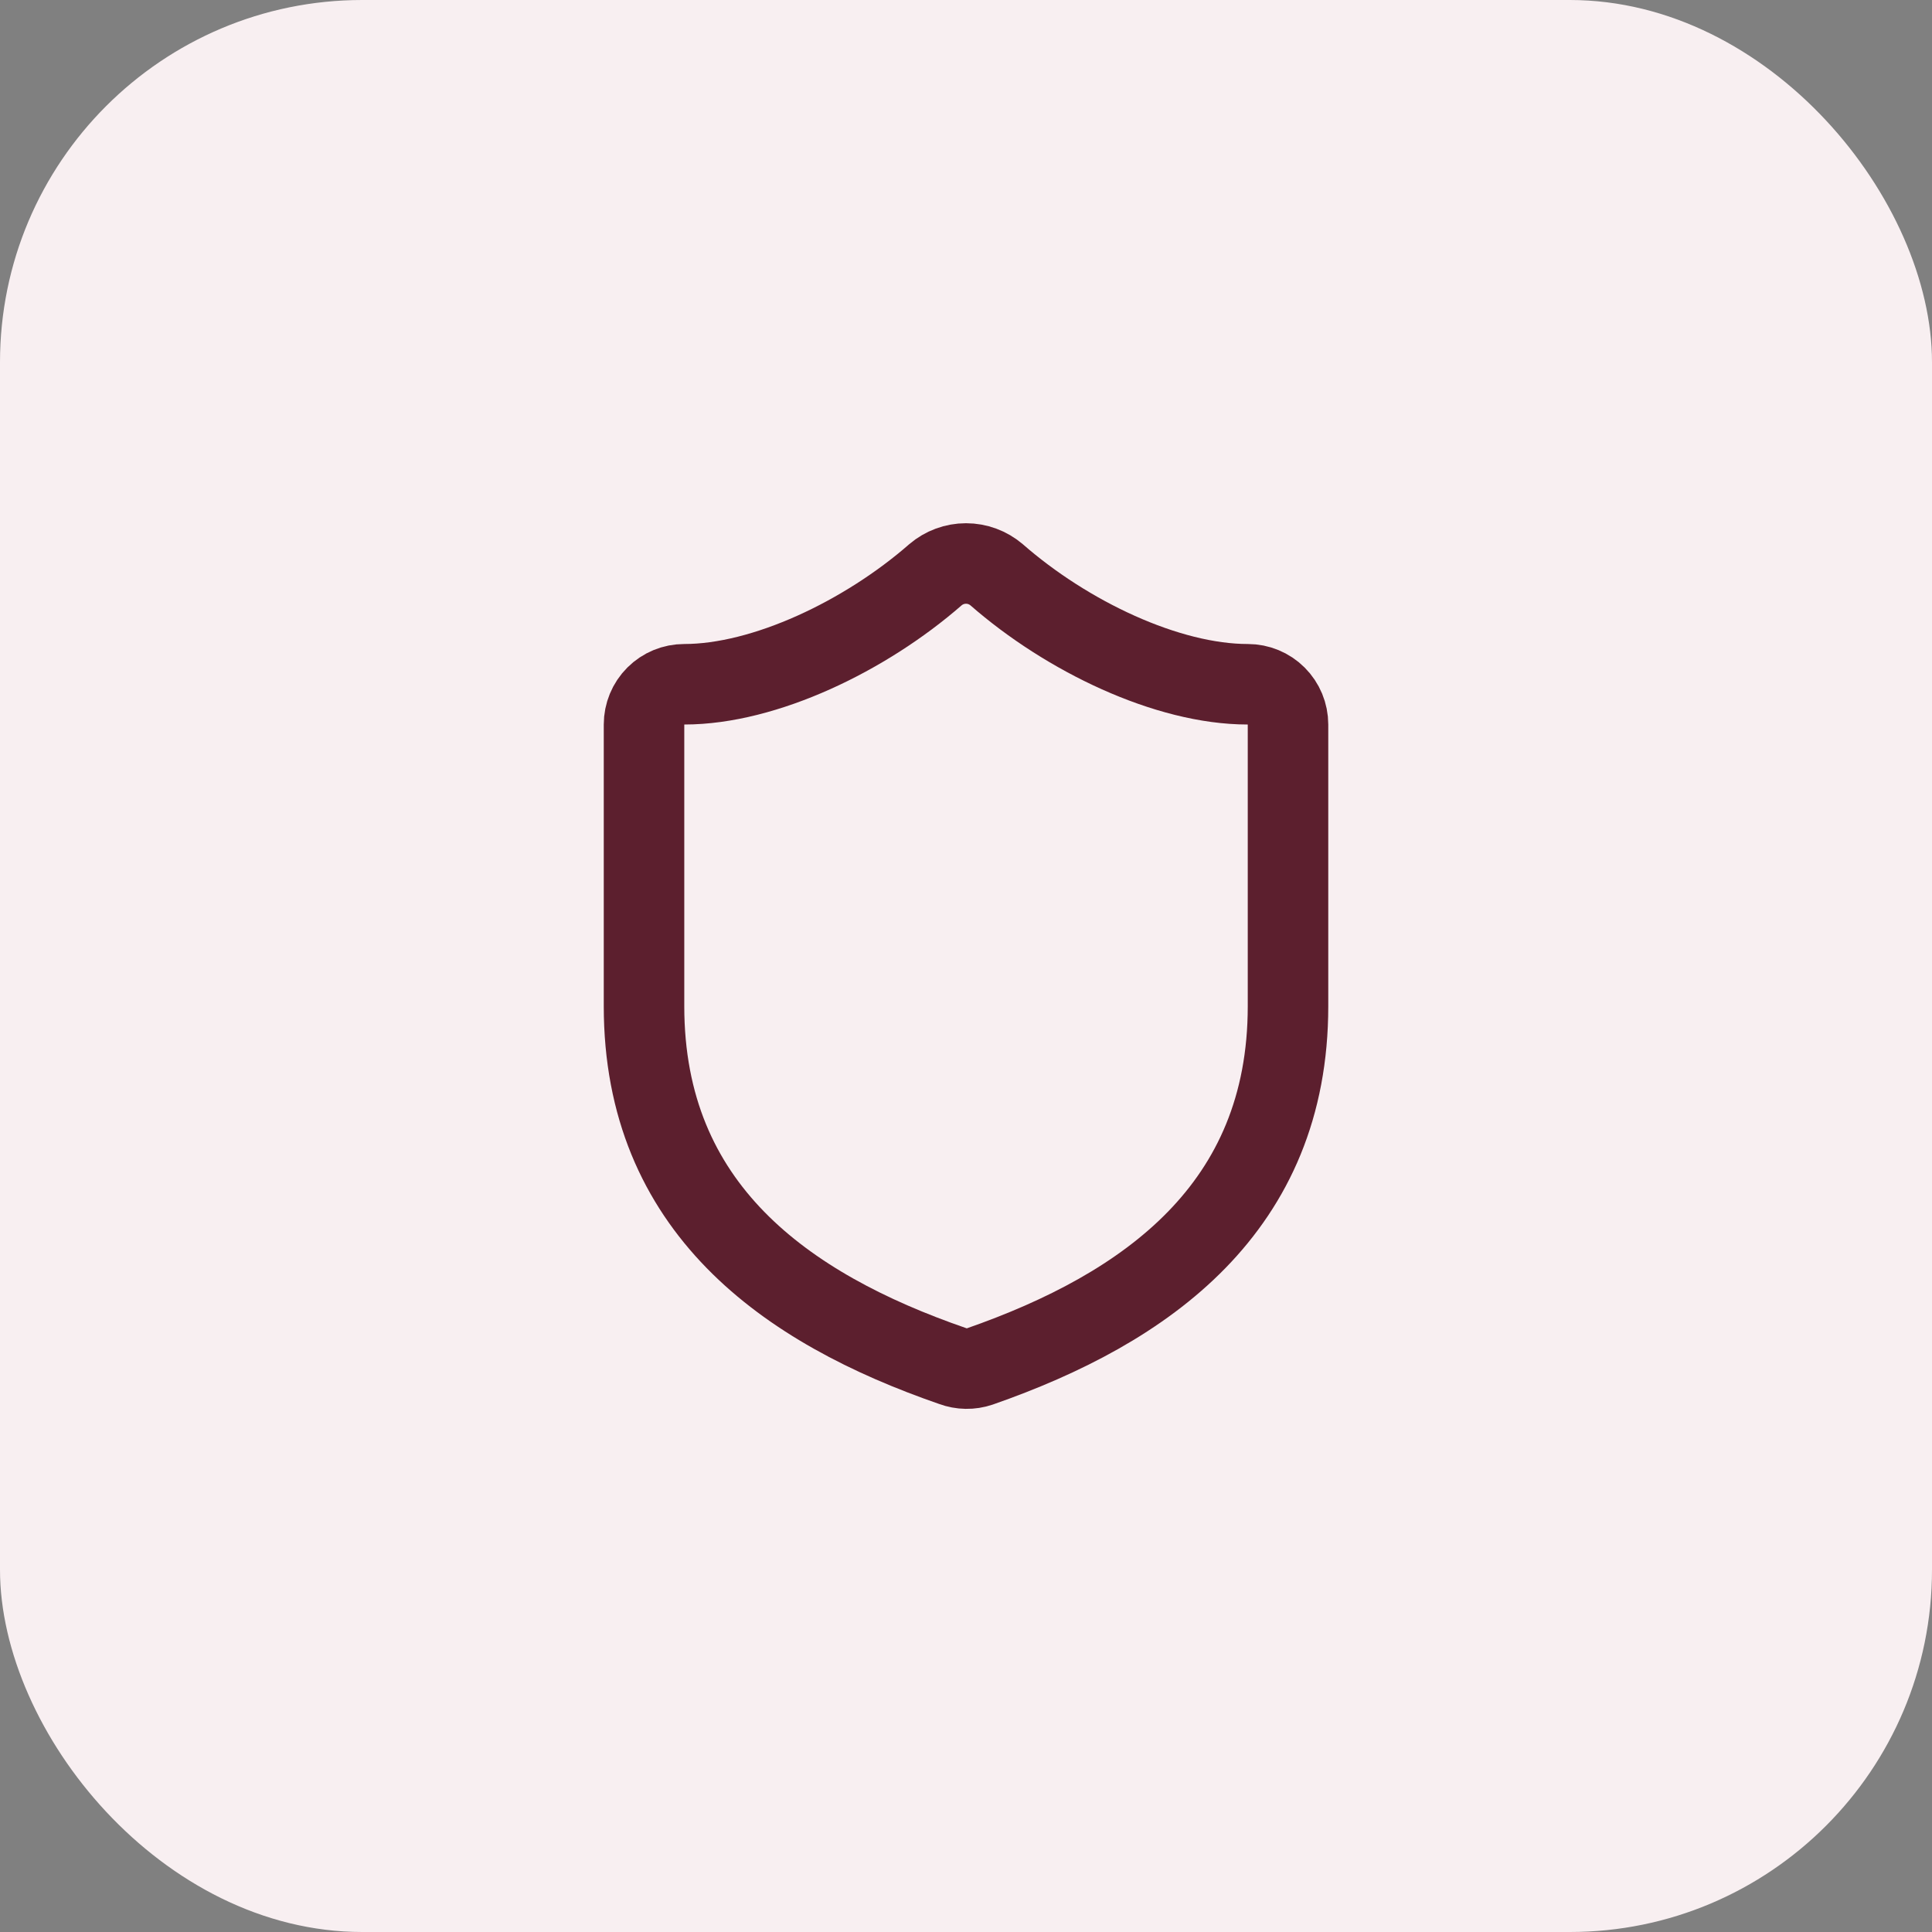 <svg width="64" height="64" viewBox="0 0 64 64" fill="none" xmlns="http://www.w3.org/2000/svg">
<rect x="0" y="0" width="64" height="64" fill="#808080" stroke="none"/>
<rect width="64" height="64" rx="12" fill="#F8EFF1"/>
<path d="M42.667 33.333C42.667 40 38 43.333 32.453 45.267C32.163 45.365 31.848 45.36 31.56 45.253C26 43.333 21.334 40 21.334 33.333V24C21.334 23.646 21.474 23.307 21.724 23.057C21.974 22.807 22.313 22.667 22.667 22.667C25.334 22.667 28.667 21.067 30.987 19.04C31.269 18.799 31.629 18.666 32 18.666C32.372 18.666 32.731 18.799 33.014 19.04C35.347 21.08 38.667 22.667 41.334 22.667C41.687 22.667 42.026 22.807 42.276 23.057C42.526 23.307 42.667 23.646 42.667 24V33.333Z" stroke="#5C1F2E" stroke-width="2.667" stroke-linecap="round" stroke-linejoin="round"/>
</svg>
